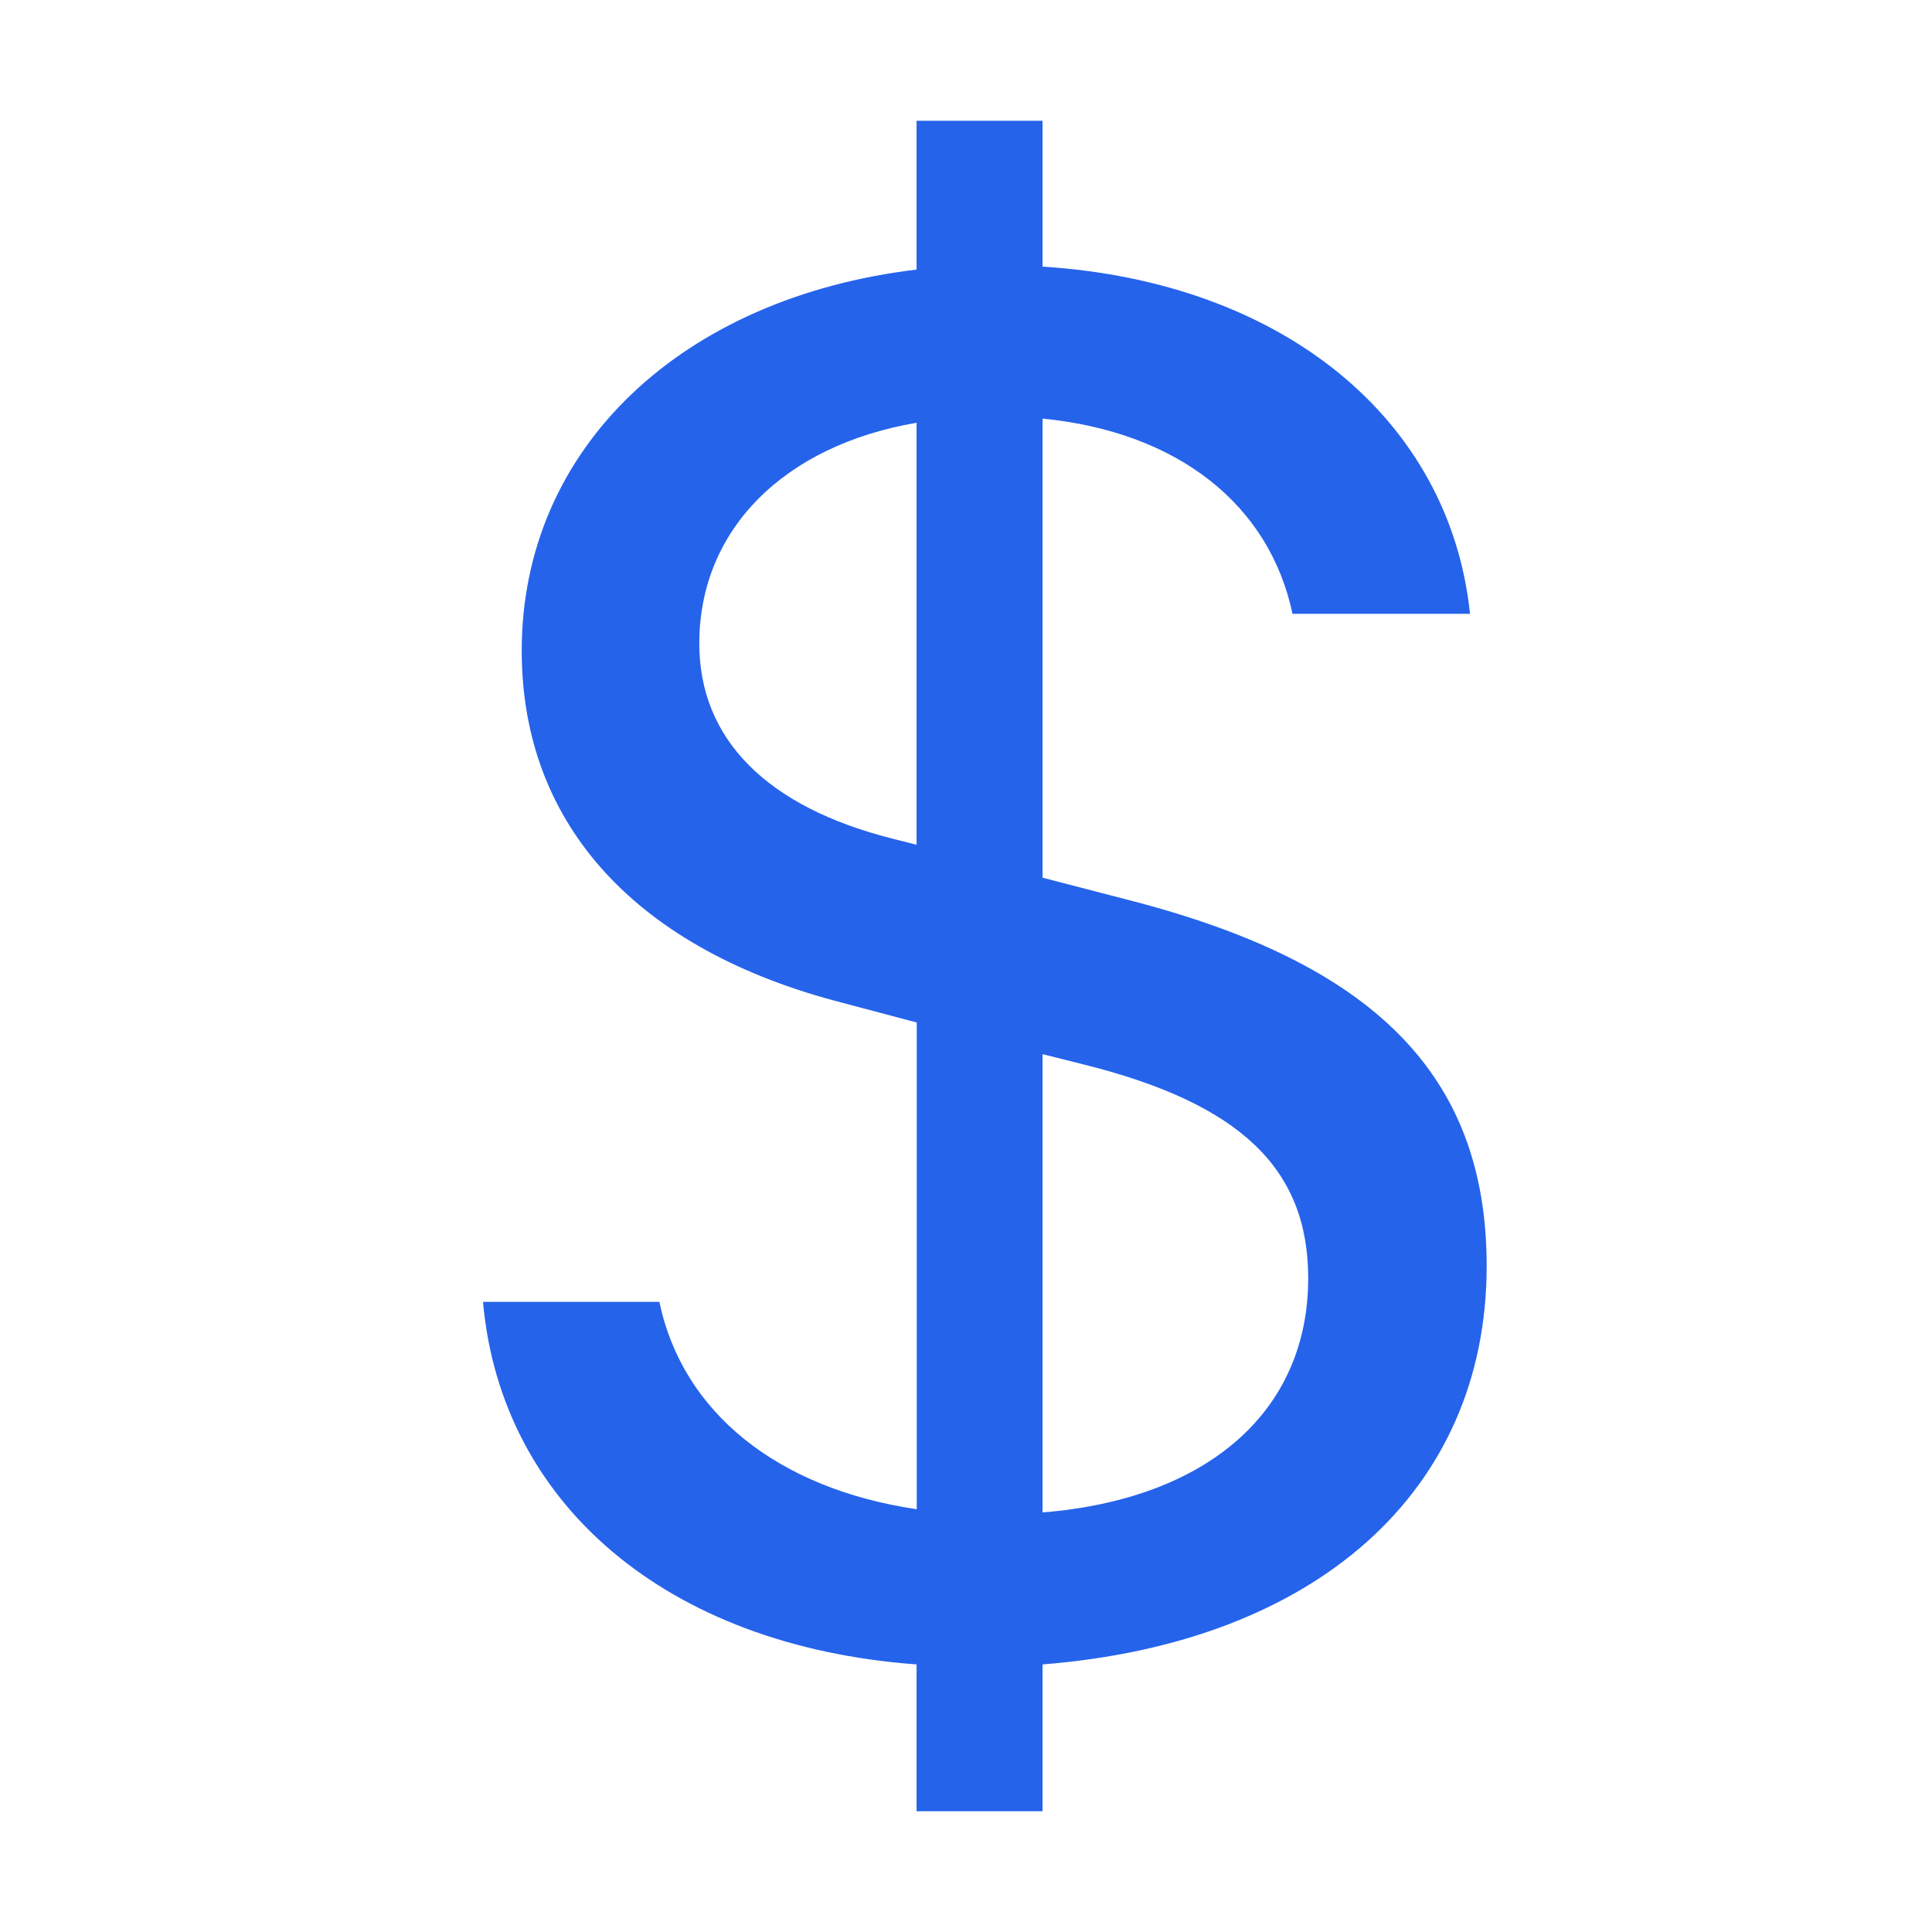 <svg width="24" height="24" viewBox="0 0 24 24" fill="none" xmlns="http://www.w3.org/2000/svg">
<path d="M6 16.172C6.222 18.672 8.27 20.447 11.386 20.676V22.5H12.951V20.676C16.356 20.407 18.468 18.519 18.468 15.726C18.468 13.341 17.047 11.961 14.034 11.184L12.951 10.903V5.2C14.634 5.365 15.77 6.271 16.056 7.625H18.261C18.012 5.224 15.951 3.502 12.951 3.312V1.5H11.386V3.349C8.478 3.695 6.481 5.558 6.481 8.084C6.481 10.264 7.931 11.808 10.473 12.459L11.388 12.702V18.748C9.665 18.494 8.478 17.549 8.191 16.172H6ZM11.086 10.418C9.522 10.023 8.687 9.18 8.687 7.994C8.687 6.577 9.742 5.532 11.386 5.252V10.494L11.086 10.418ZM13.473 13.226C15.403 13.71 16.251 14.514 16.251 15.879C16.251 17.524 15.012 18.621 12.951 18.788V13.095L13.473 13.226Z" fill="#2563EB"/>
</svg>
